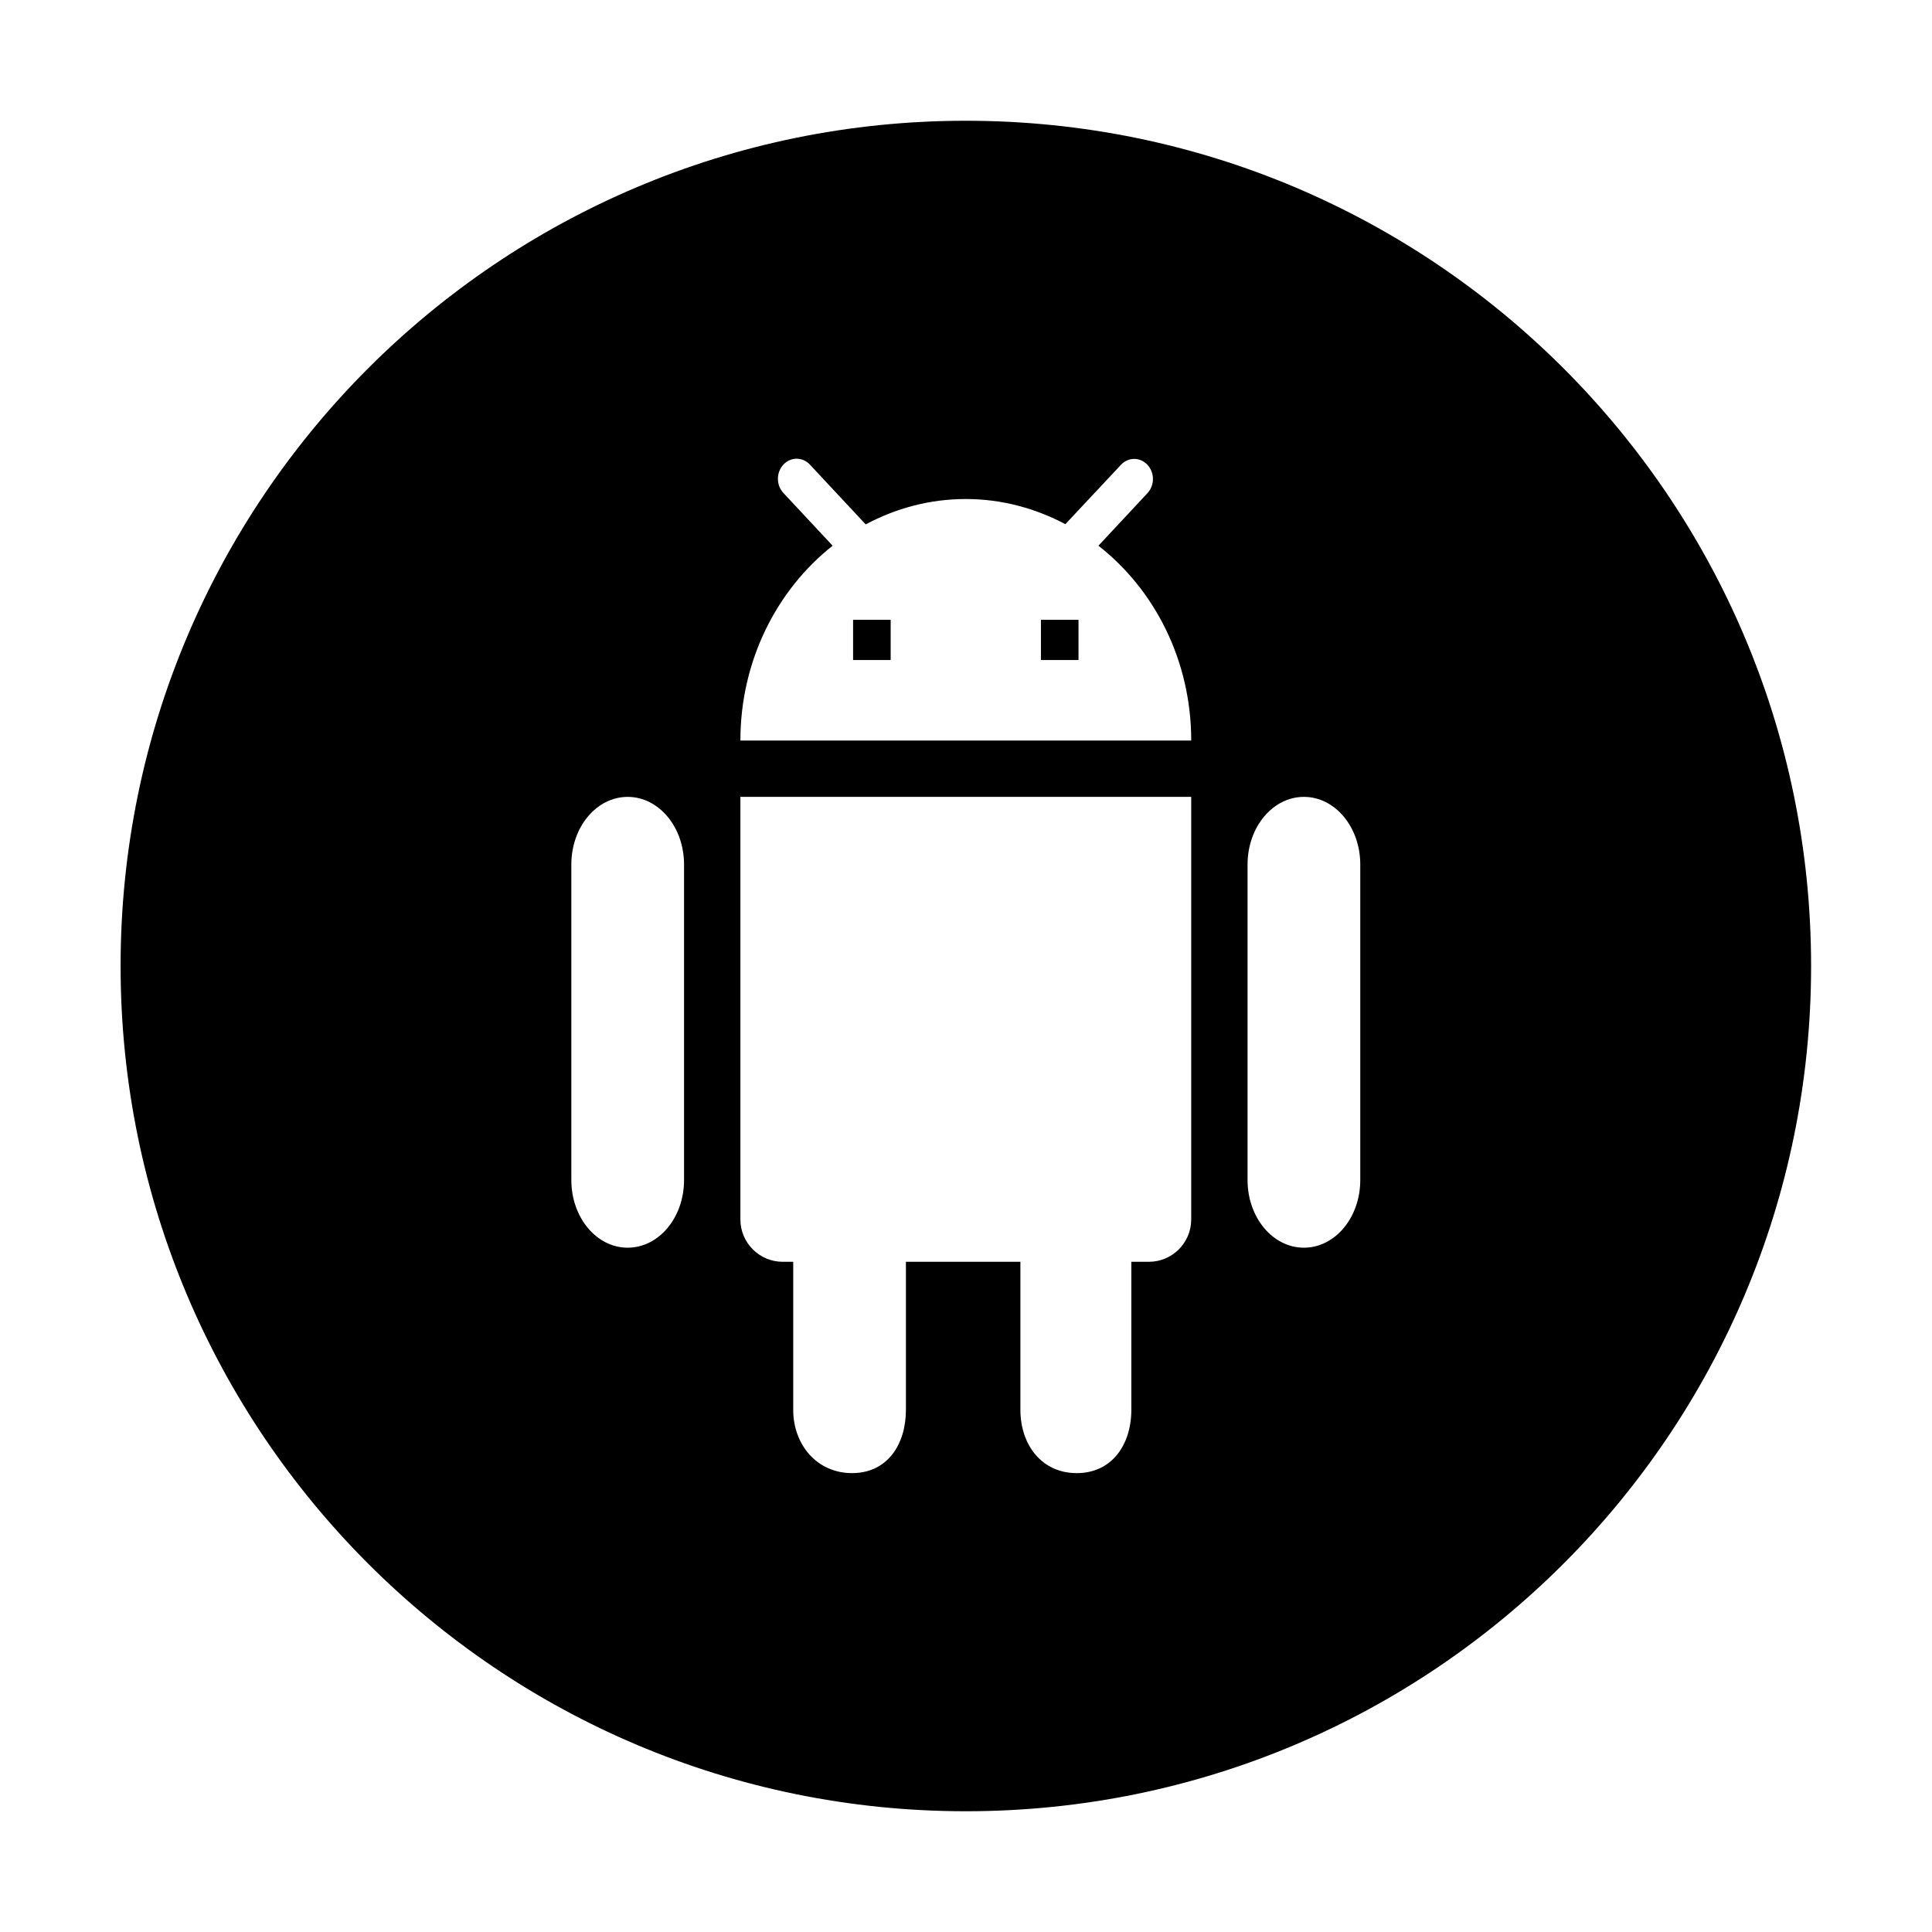 <?xml version="1.0" standalone="no"?><!DOCTYPE svg PUBLIC "-//W3C//DTD SVG 1.1//EN" "http://www.w3.org/Graphics/SVG/1.1/DTD/svg11.dtd"><svg t="1725653953632" class="icon" viewBox="0 0 1024 1024" version="1.1" xmlns="http://www.w3.org/2000/svg" p-id="9103" xmlns:xlink="http://www.w3.org/1999/xlink" width="120" height="120"><path d="M511.917 960c-247.424 0-448-200.576-448-448s200.576-448 448-448 448 200.576 448 448-200.576 448-448 448zM362.559 458.201c0-19.831-13.341-35.84-29.87-35.84-16.525 0-29.867 16.009-29.867 35.84v167.262c0 19.834 13.341 35.843 29.867 35.843 16.528 0 29.87-16.009 29.87-35.843V458.201z m29.864 188.175c0 12.32 10.08 22.4 22.4 22.4h5.6v78.406c0 18.592 12.589 33.6 31.181 33.6s28.556-15.008 28.556-33.6v-78.406h60.668v78.403c0 18.595 11.278 33.603 29.87 33.603s28.935-15.008 28.935-33.603v-78.403h9.333c12.32 0 22.4-10.08 22.4-22.4V422.361H392.423v224.015z m215.748-384.981c3.883-4.16 3.883-10.88 0-15.041-3.883-4.16-10.155-4.16-14.037 0l-29.469 31.468c-15.931-8.425-33.752-13.332-52.768-13.332-19.115 0-37.035 4.907-53.064 13.44l-29.568-31.683c-3.883-4.157-10.158-4.157-14.04 0-3.883 4.16-3.883 10.88 0 15.041l26.086 27.949c-29.568 23.362-48.883 60.91-48.883 103.261H631.37c0-42.458-19.413-80.007-49.181-103.261l25.982-27.842z m112.8 196.806c0-19.831-13.341-35.84-29.867-35.84-16.528 0-29.87 16.009-29.87 35.84v167.262c0 19.834 13.341 35.843 29.87 35.843 16.525 0 29.867-16.009 29.867-35.843V458.201zM551.72 328.493h19.912v21.334H551.72v-21.334z m-99.558 0h19.909v21.334h-19.909v-21.334z" fill="#000000" p-id="9104" data-spm-anchor-id="a313x.search_index.0.i0.618e3a8124TFfx" class=""></path></svg>